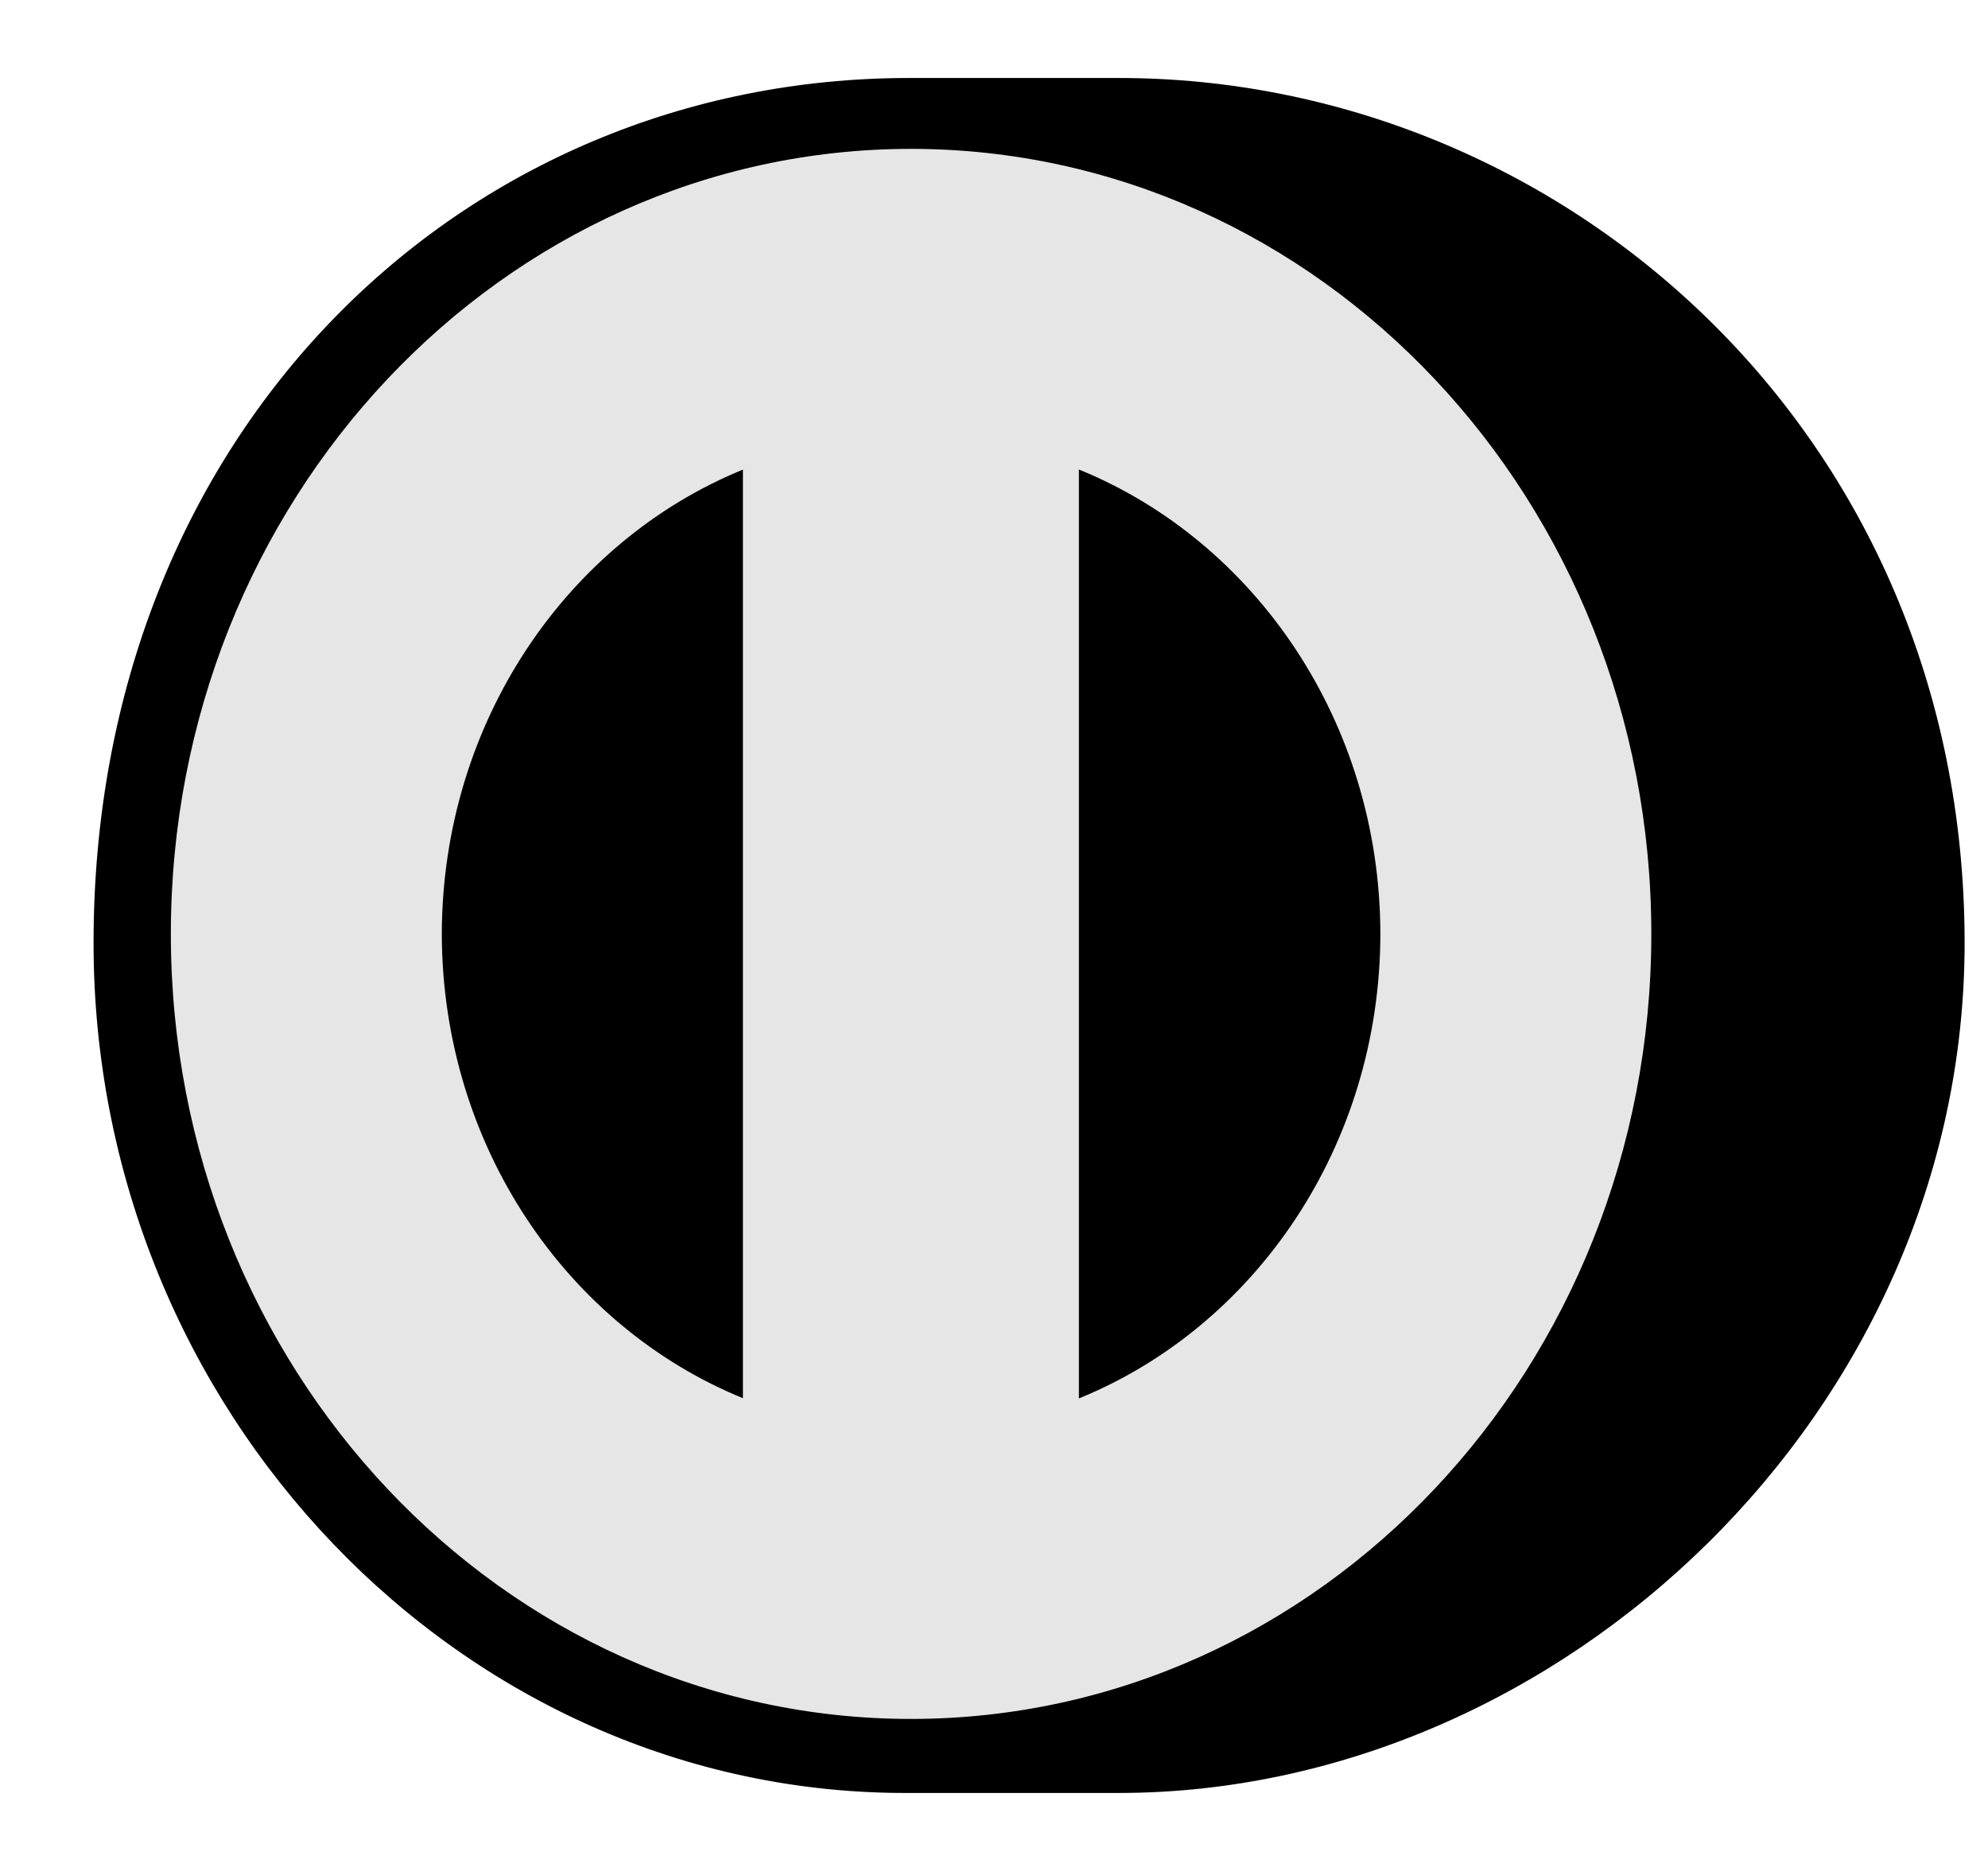 <svg width="17" height="16" viewBox="0 0 17 16" fill="none" xmlns="http://www.w3.org/2000/svg">
<path d="M1.089 8.127C1.089 4.217 4.078 1.047 7.766 1.047C11.453 1.047 14.442 4.217 14.442 8.127C14.442 12.037 11.453 15.208 7.766 15.208C4.078 15.208 1.089 12.037 1.089 8.127Z" fill="#E6E6E6"/>
<path d="M11.804 7.987C11.801 6.174 10.732 4.628 9.226 4.015V11.959C10.732 11.346 11.801 9.801 11.804 7.987ZM6.353 11.957V4.016C4.849 4.63 3.782 6.175 3.778 7.987C3.782 9.799 4.849 11.344 6.353 11.957ZM7.79 1.273C4.294 1.275 1.461 4.279 1.461 7.987C1.461 11.695 4.294 14.699 7.79 14.7C11.287 14.699 14.121 11.695 14.121 7.987C14.121 4.279 11.287 1.275 7.79 1.273ZM7.775 15.333C3.949 15.353 0.8 12.065 0.8 8.064C0.8 3.691 3.949 0.666 7.775 0.667H9.568C13.349 0.666 16.8 3.689 16.8 8.064C16.8 12.064 13.349 15.333 9.568 15.333H7.775Z" fill="black"/>
</svg>
